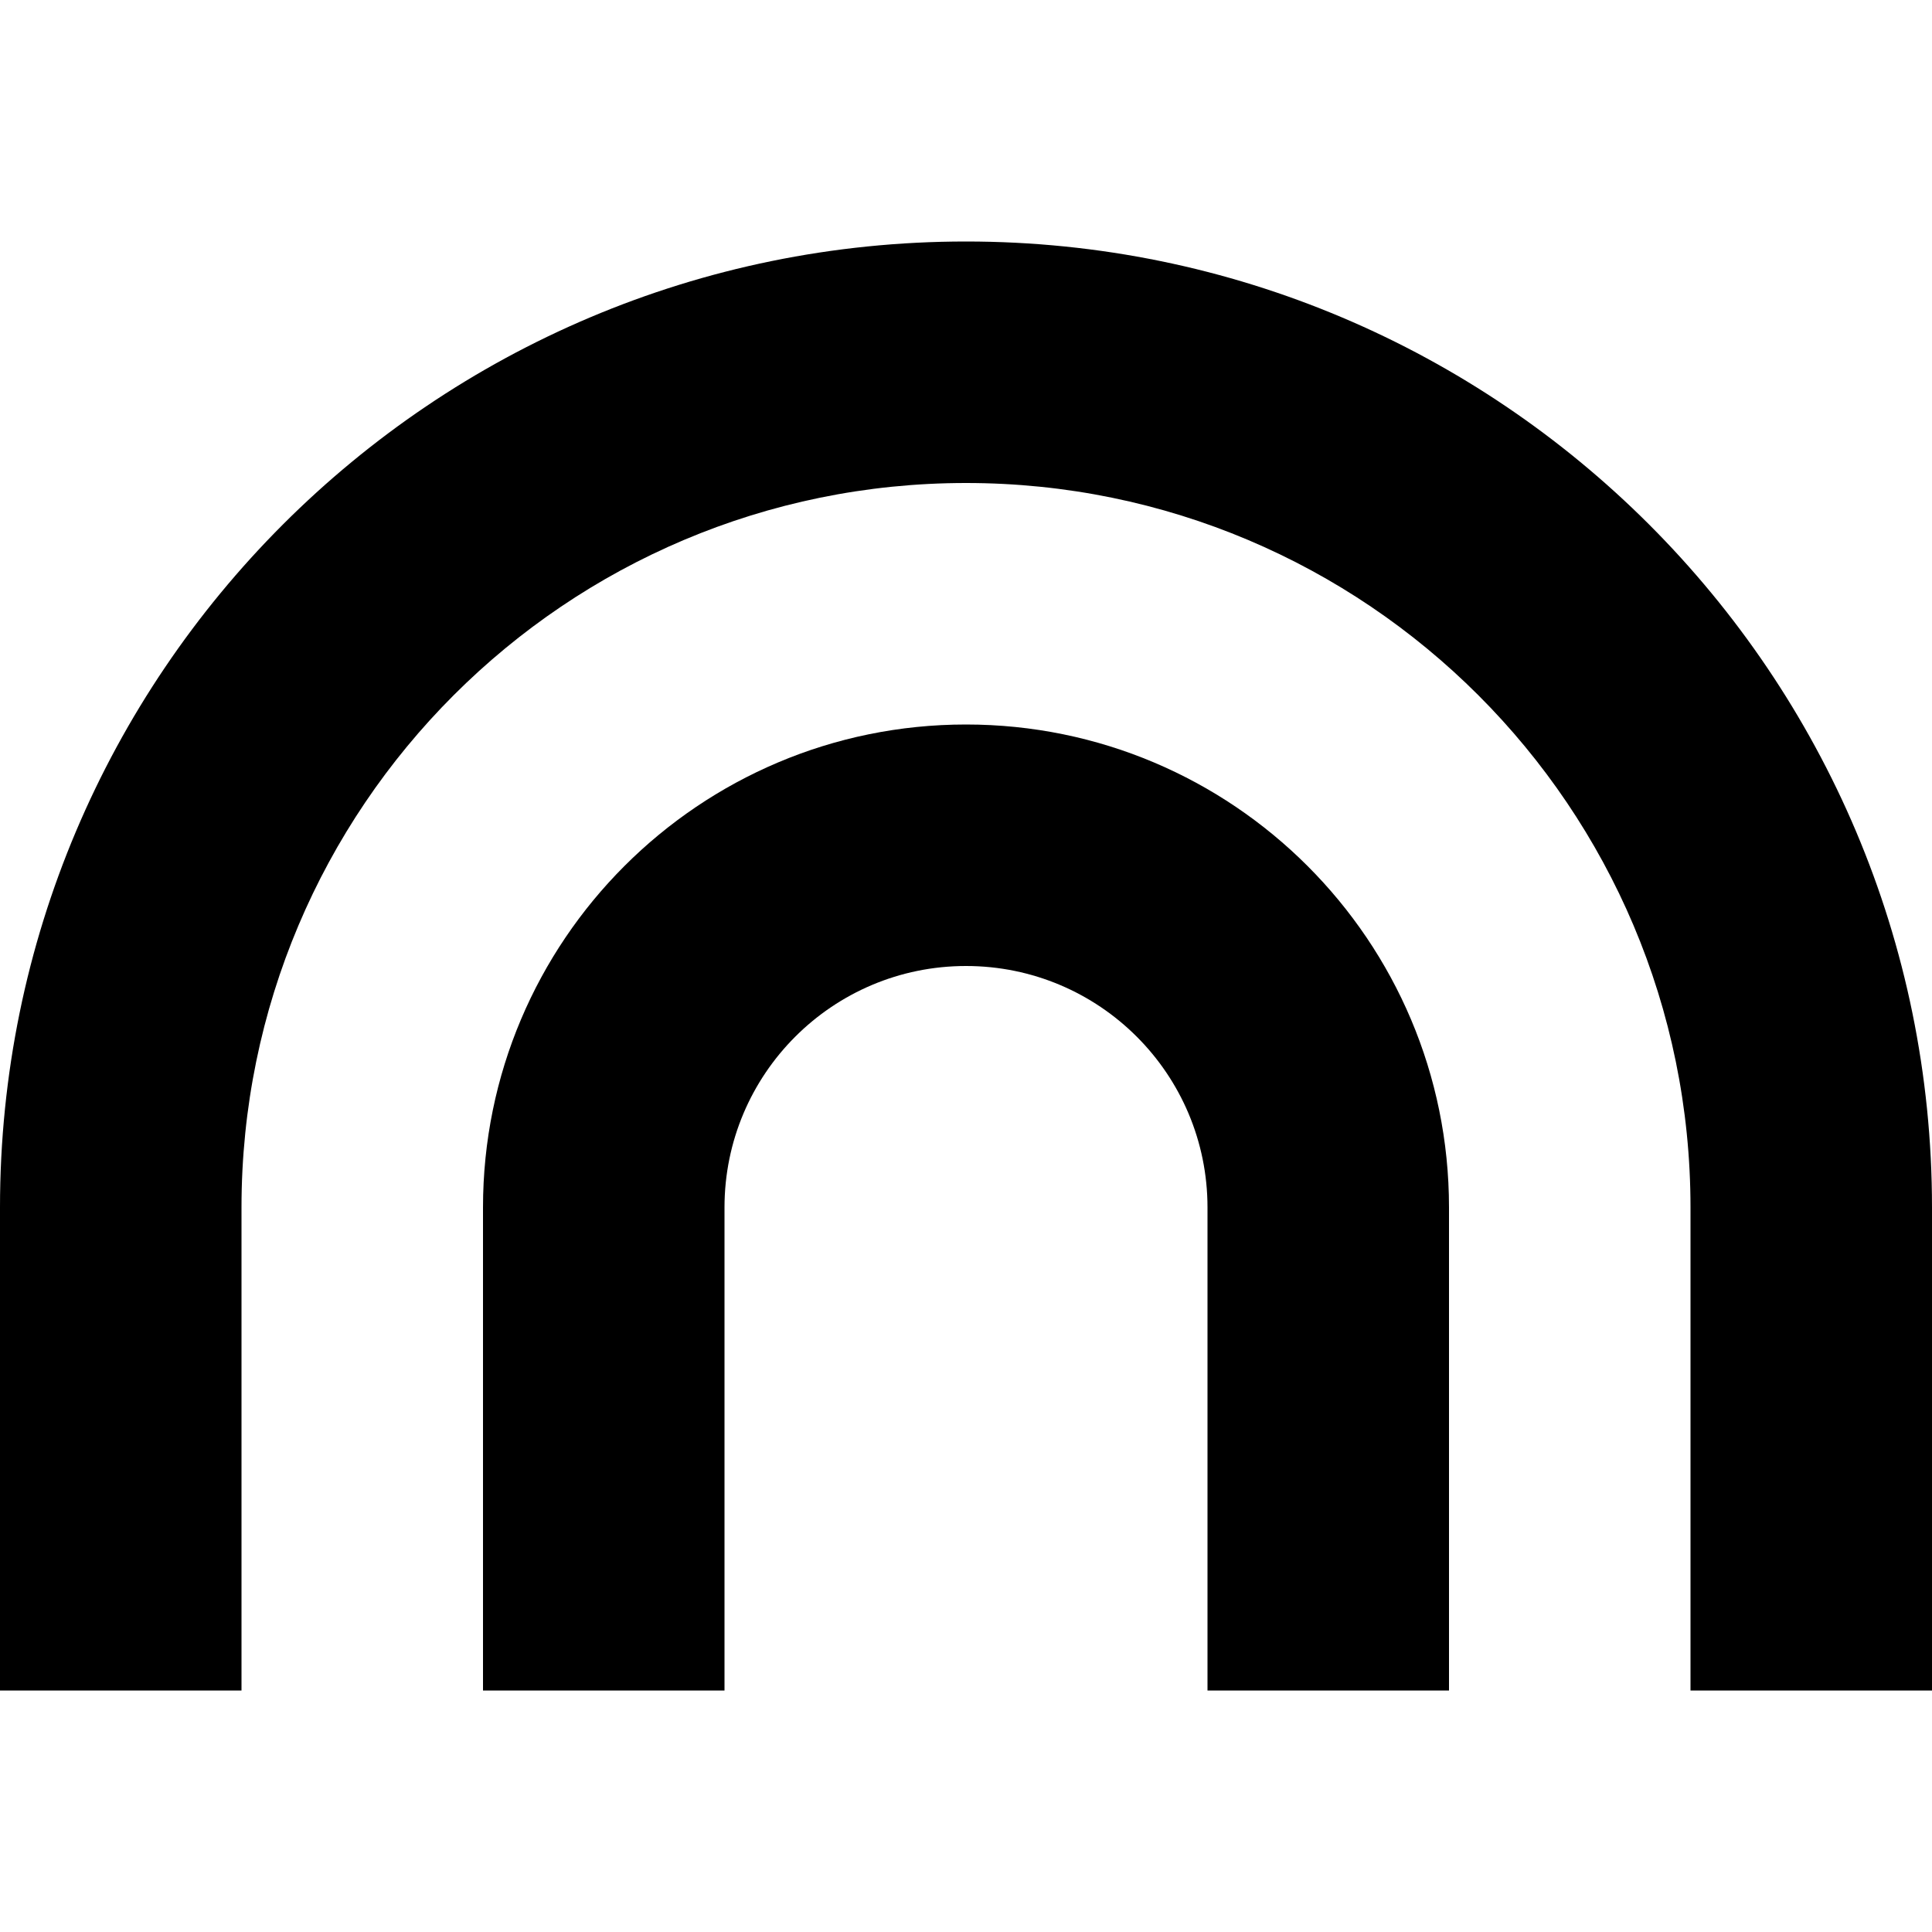 <?xml version="1.0" encoding="utf-8"?>
<svg width="800px" height="800px" viewBox="0 0 16 16" fill="none" xmlns="http://www.w3.org/2000/svg">
<path d="M2 10C2 6.686 4.686 4 8 4C11.314 4 14 6.686 14 10V14H16V10C16 5.582 12.418 2 8 2C3.582 2 0 5.582 0 10V14H2V10Z" fill="#000000"/>
<path d="M6 10C6 8.895 6.895 8 8 8C9.105 8 10 8.895 10 10V14H12V10C12 7.791 10.209 6 8 6C5.791 6 4 7.791 4 10V14H6V10Z" fill="#000000"/>
</svg>